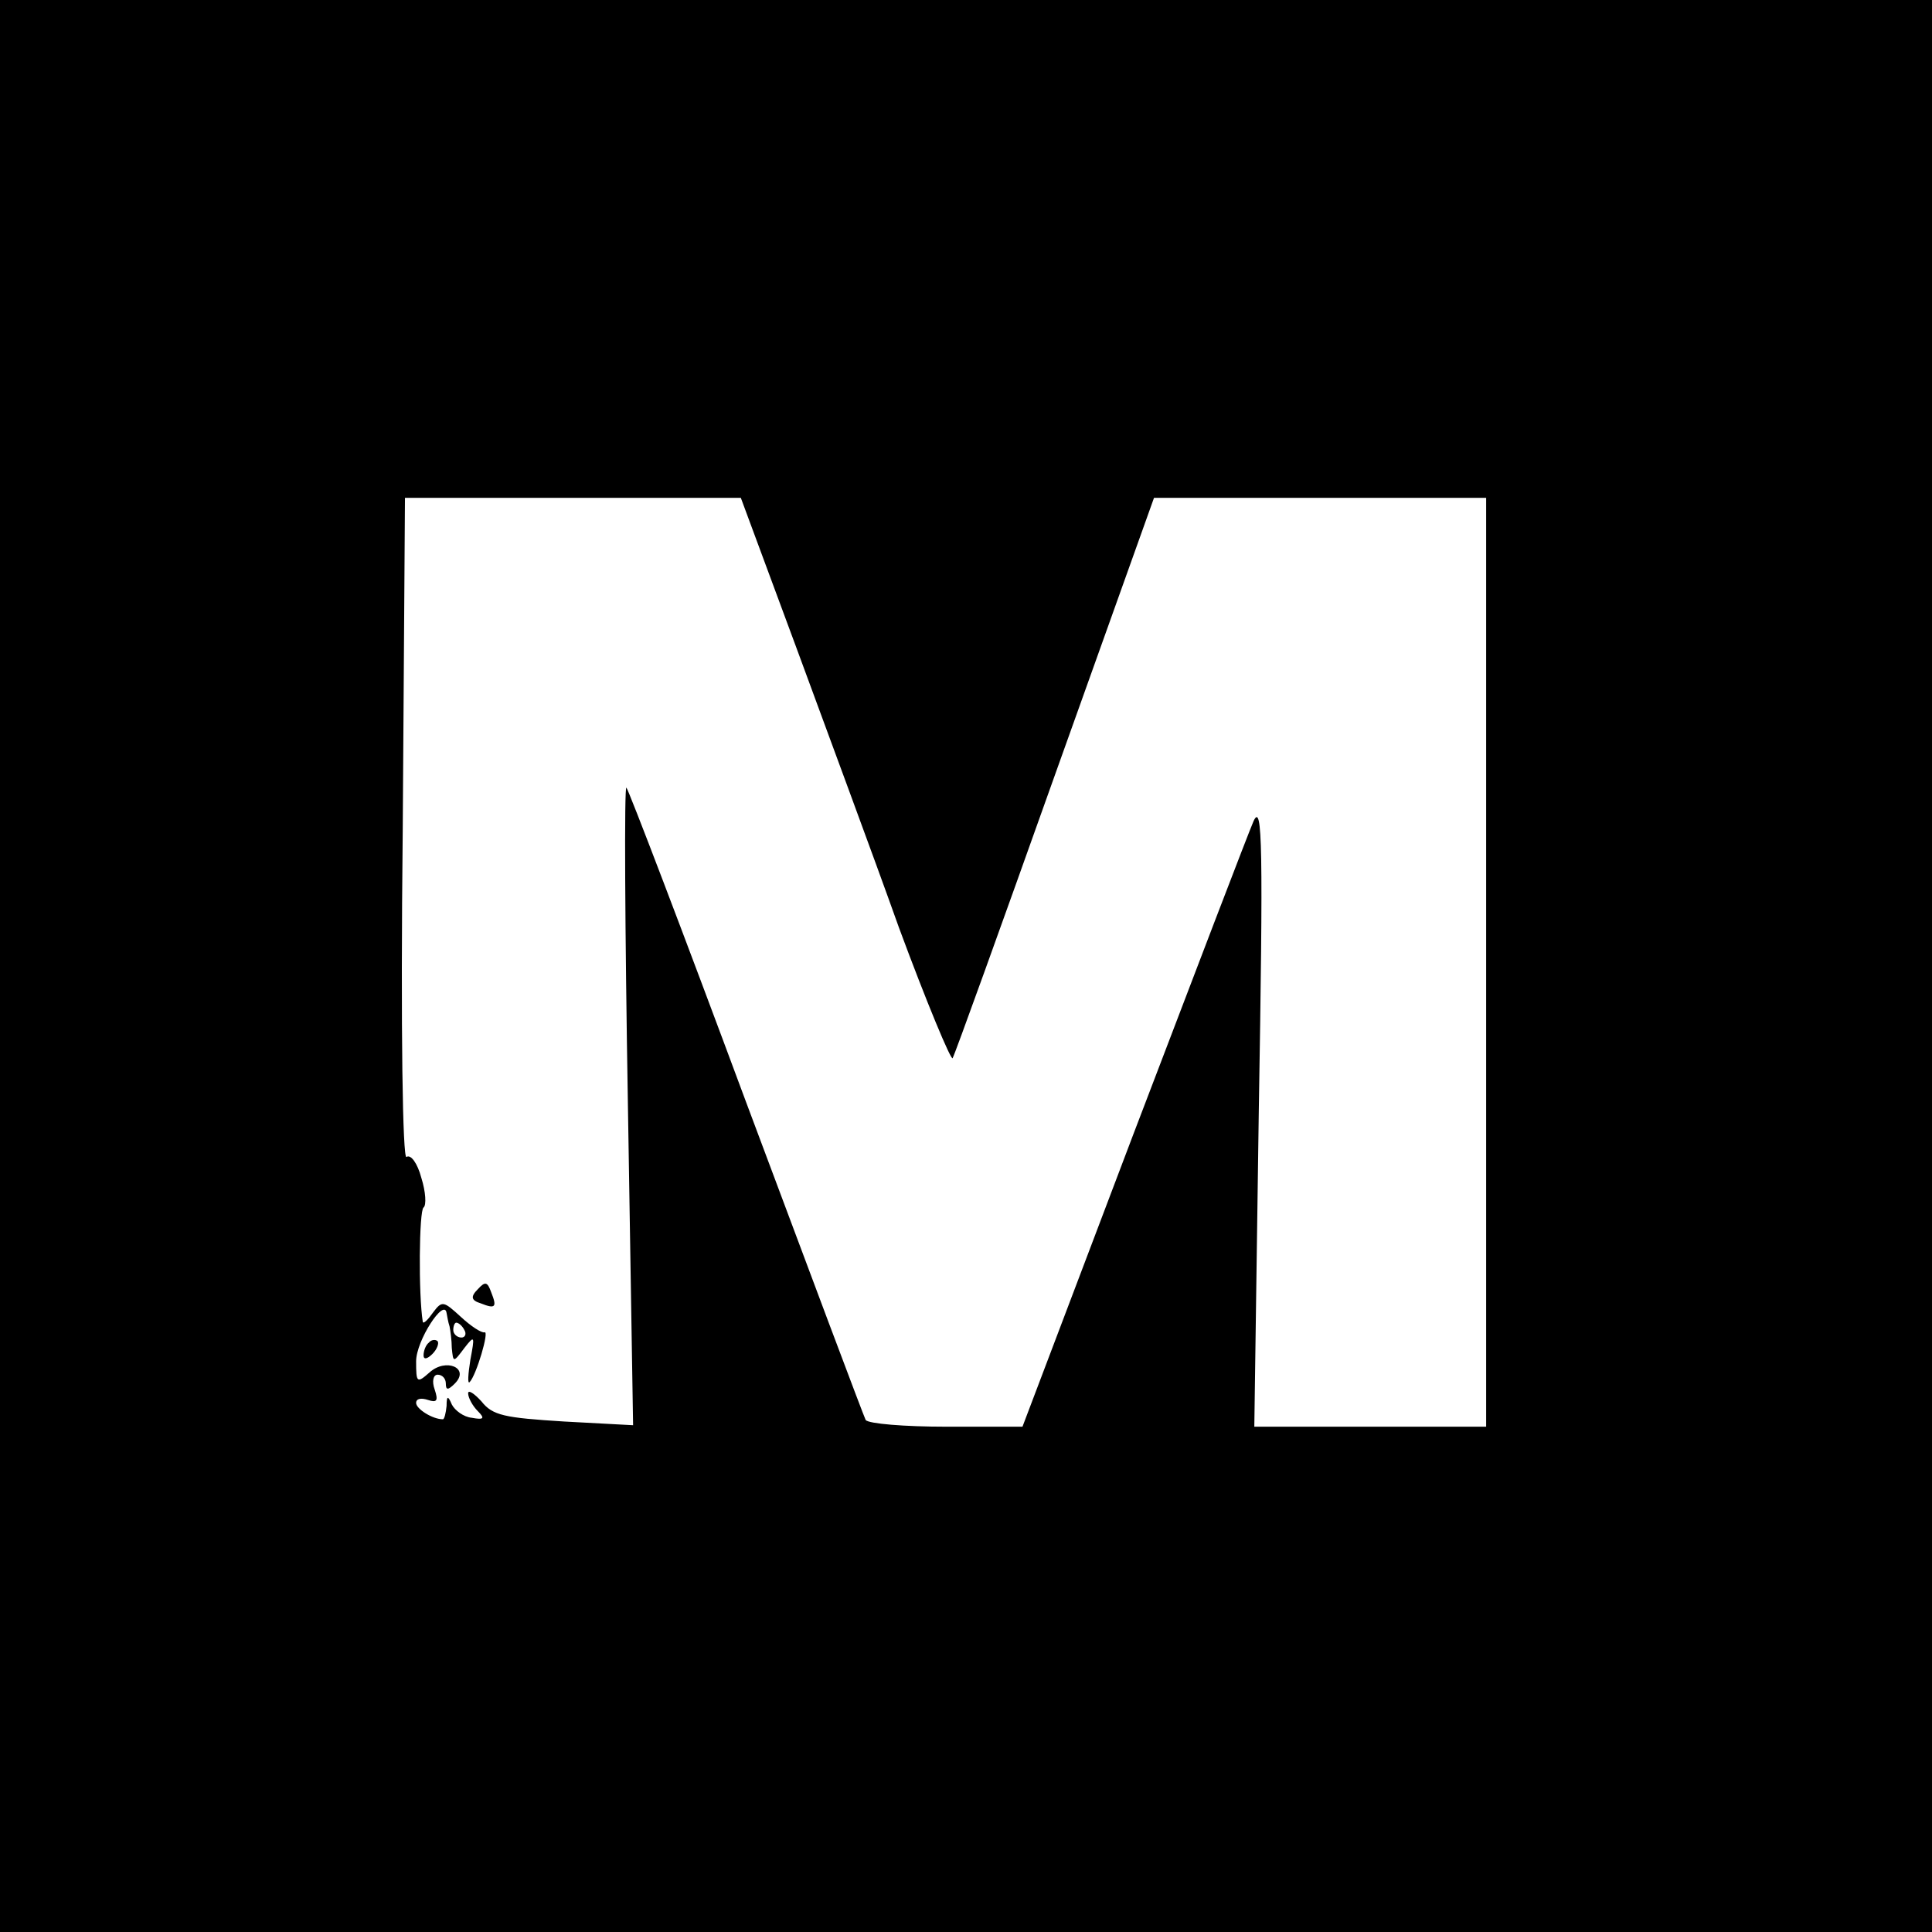 <?xml version="1.0" standalone="no"?>
<!DOCTYPE svg PUBLIC "-//W3C//DTD SVG 20010904//EN"
 "http://www.w3.org/TR/2001/REC-SVG-20010904/DTD/svg10.dtd">
<svg version="1.0" xmlns="http://www.w3.org/2000/svg"
 width="260pt" height="260pt" viewBox="0 0 260 260"
 preserveAspectRatio="xMidYMid meet">
<g transform="translate(0,260) scale(0.1,-0.1)"
fill="#000000" stroke="none">
<path d="M0 1300 l0 -1300 1300 0 1300 0 0 1300 0 1300 -1300 0 -1300 0 0
-1300z m1070 433 c40 -109 104 -281 140 -382 37 -100 70 -179 72 -175 3 5 65
177 138 382 l133 372 223 0 224 0 0 -625 0 -625 -156 0 -156 0 6 423 c6 359 5
418 -7 392 -7 -16 -80 -207 -162 -422 l-149 -393 -102 0 c-57 0 -105 4 -109 9
-3 6 -75 198 -161 428 -85 229 -158 420 -161 423 -3 3 -2 -189 2 -426 l7 -432
-93 5 c-80 5 -96 8 -111 27 -10 11 -18 16 -18 11 0 -6 6 -17 13 -24 10 -10 8
-12 -8 -9 -11 1 -23 10 -27 18 -5 12 -7 12 -7 -2 -1 -10 -3 -18 -5 -18 -14 0
-36 14 -36 22 0 6 7 7 16 4 12 -4 14 -1 9 14 -4 11 -2 20 4 20 6 0 11 -5 11
-12 0 -9 3 -9 12 0 21 21 -12 35 -34 15 -17 -15 -18 -14 -18 15 0 28 38 86 41
65 1 -5 2 -12 4 -18 1 -5 3 -19 3 -29 2 -20 2 -20 17 0 14 18 14 16 8 -16 -3
-19 -4 -33 -1 -30 9 9 27 70 20 67 -4 -1 -18 8 -32 21 -23 21 -25 22 -37 6 -7
-10 -13 -16 -14 -13 -6 37 -5 150 1 154 4 3 3 21 -3 40 -5 19 -14 32 -20 28
-5 -3 -8 164 -5 441 l3 446 226 0 226 0 73 -197z m-445 -923 c3 -5 1 -10 -4
-10 -6 0 -11 5 -11 10 0 6 2 10 4 10 3 0 8 -4 11 -10z"/>
<path d="M643 865 c-10 -10 -9 -15 4 -19 20 -8 22 -5 14 15 -5 14 -8 15 -18 4z"/>
<path d="M577 793 c-4 -3 -7 -11 -7 -17 0 -6 5 -5 12 2 6 6 9 14 7 17 -3 3 -9
2 -12 -2z"/>
</g>
</svg>

